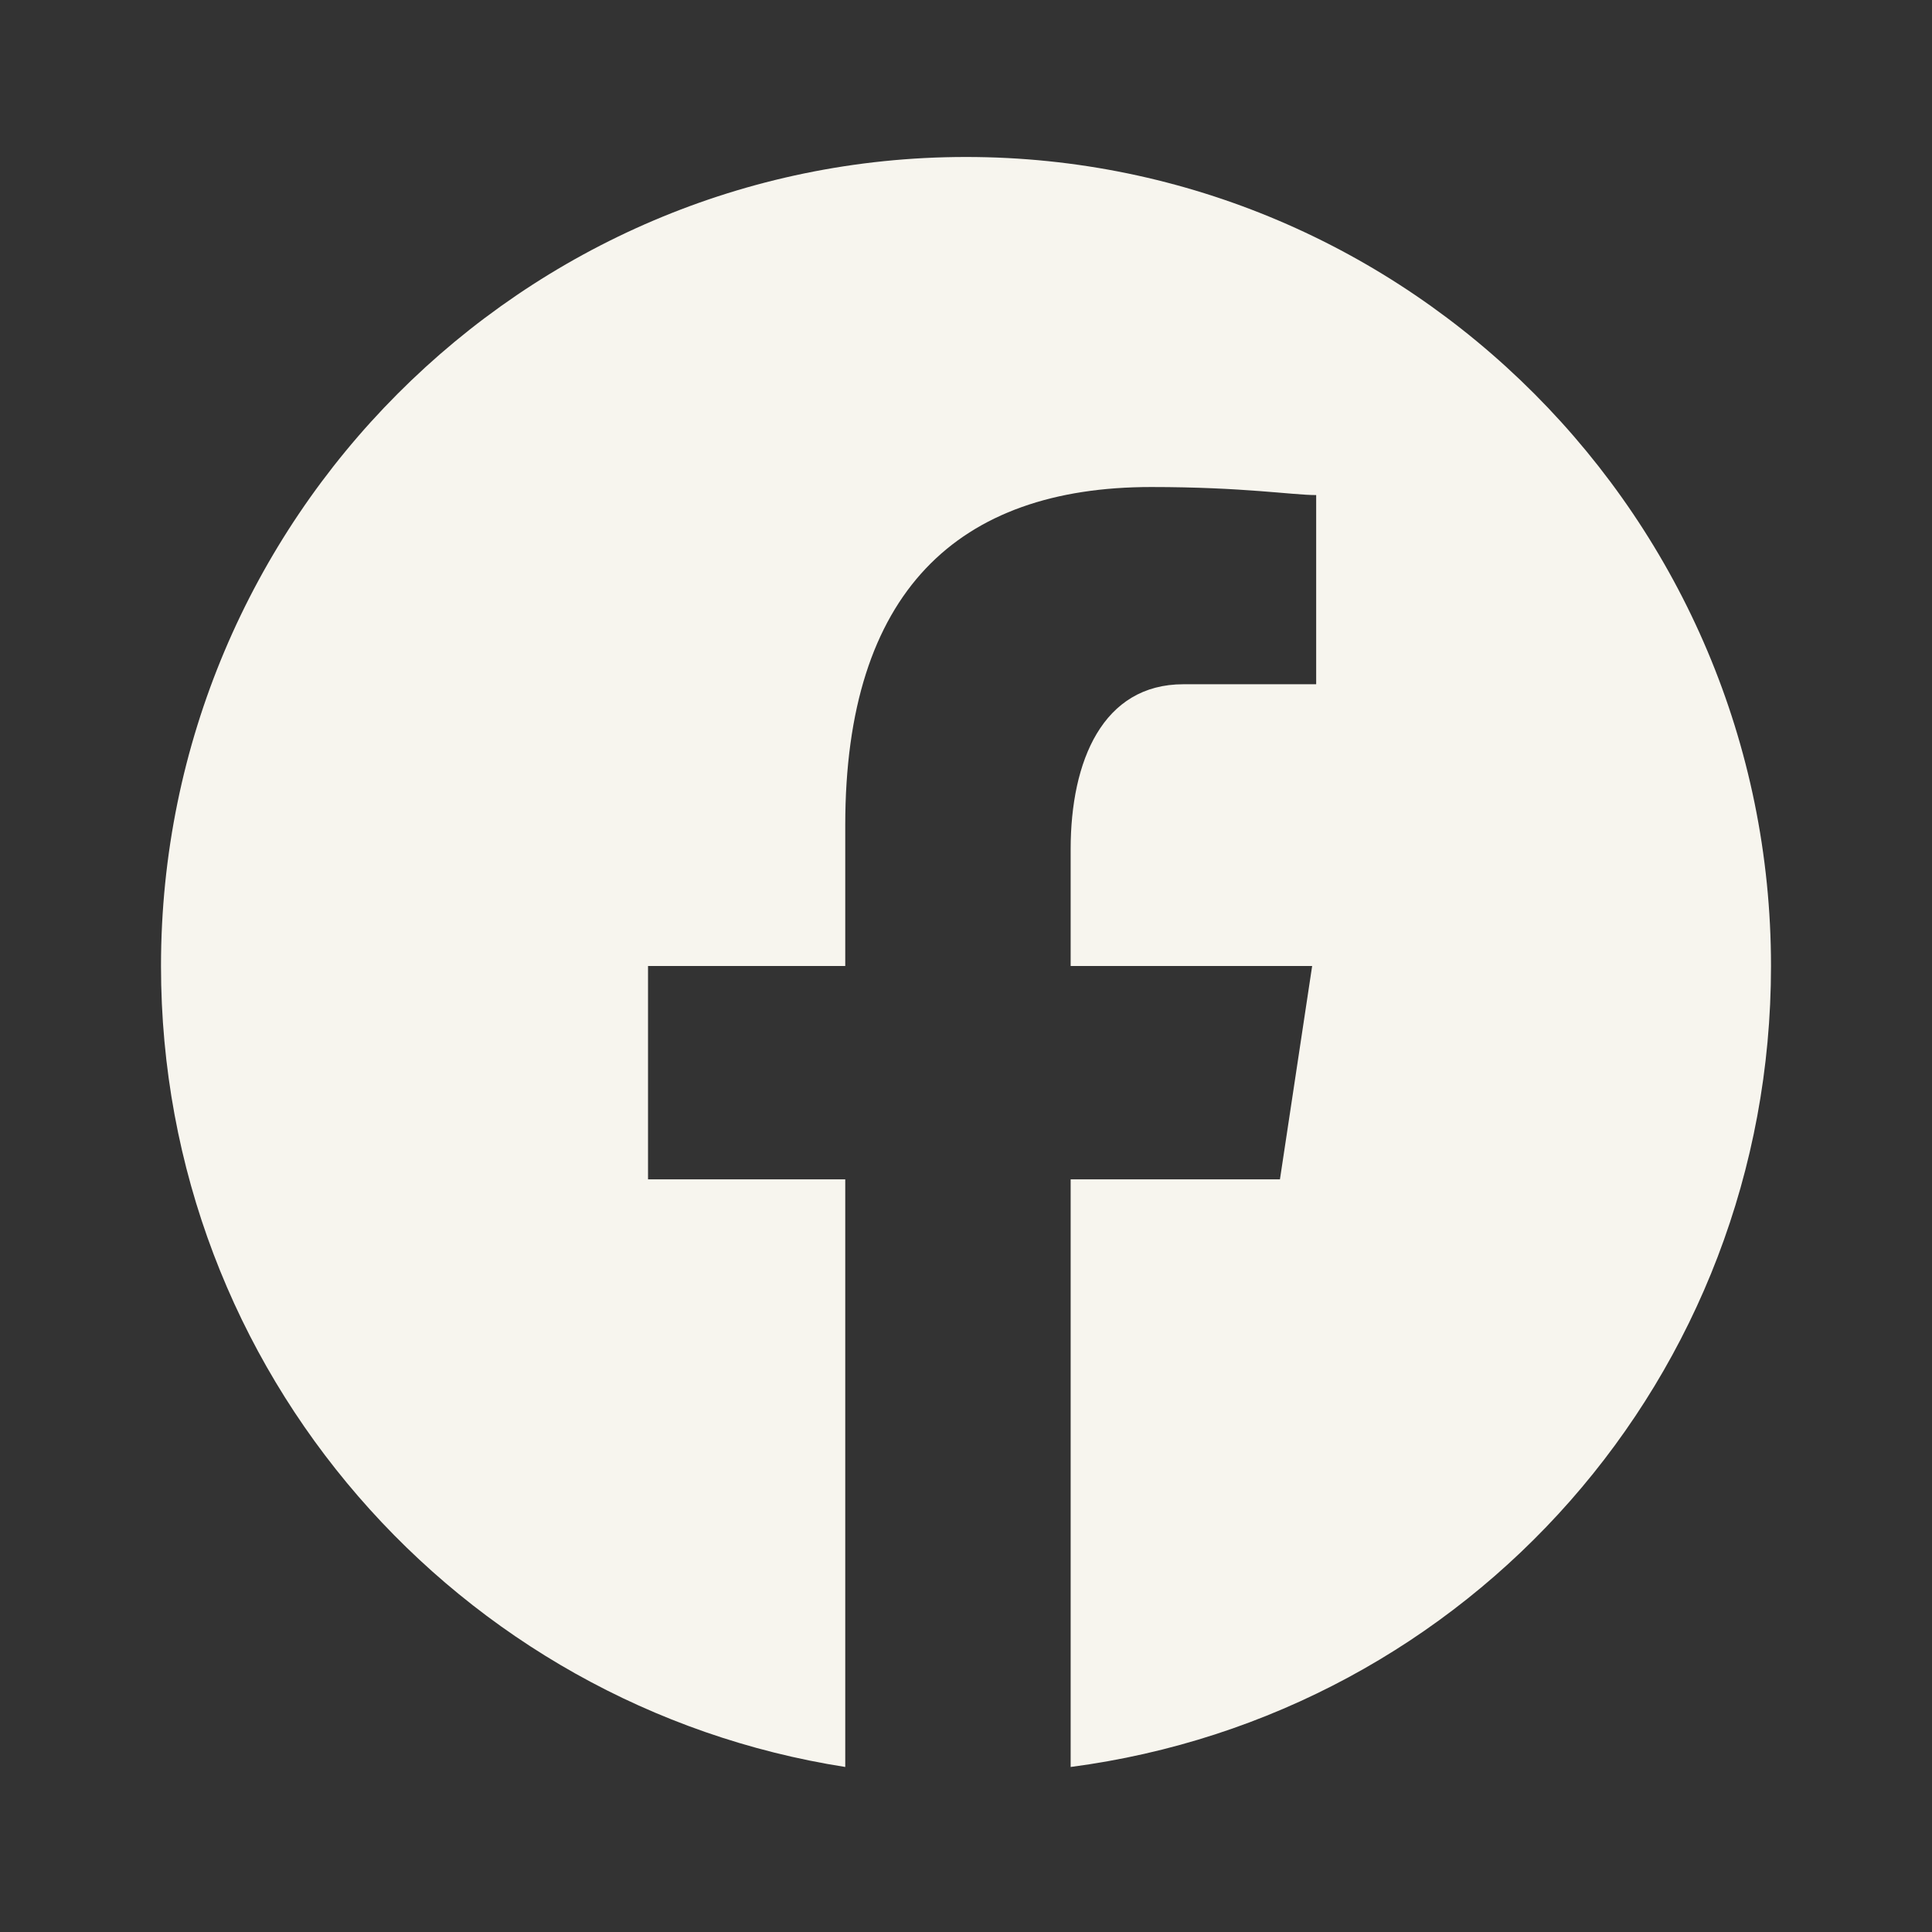 <?xml version="1.0" encoding="utf-8"?>
<!-- Generator: Adobe Illustrator 25.3.1, SVG Export Plug-In . SVG Version: 6.00 Build 0)  -->
<svg version="1.1" id="Layer_1" xmlns="http://www.w3.org/2000/svg" xmlns:xlink="http://www.w3.org/1999/xlink" x="0px" y="0px"
	 viewBox="0 0 48 48" style="enable-background:new 0 0 48 48;" xml:space="preserve">
<rect x="0" y="0" width="48" height="48" fill="#333333" stroke="none"/>
<style type="text/css">
	.st0{fill:#F7F5EE;}
</style>
<path class="st0" d="M24,3.9c-11,0-20,9-20,20.1c0,10.1,7.4,18.4,17,19.9V29.3h-4.9V24H21v-3.5c0-5.8,2.8-8.4,7.6-8.4
	c2.3,0,3.5,0.2,4.1,0.2V17h-3.3c-2,0-2.8,1.9-2.8,4.1V24h6l-0.8,5.3h-5.2v14.6C36.5,42.6,44,34.2,44,24C44,12.9,35,3.9,24,3.9z"/>
</svg>
